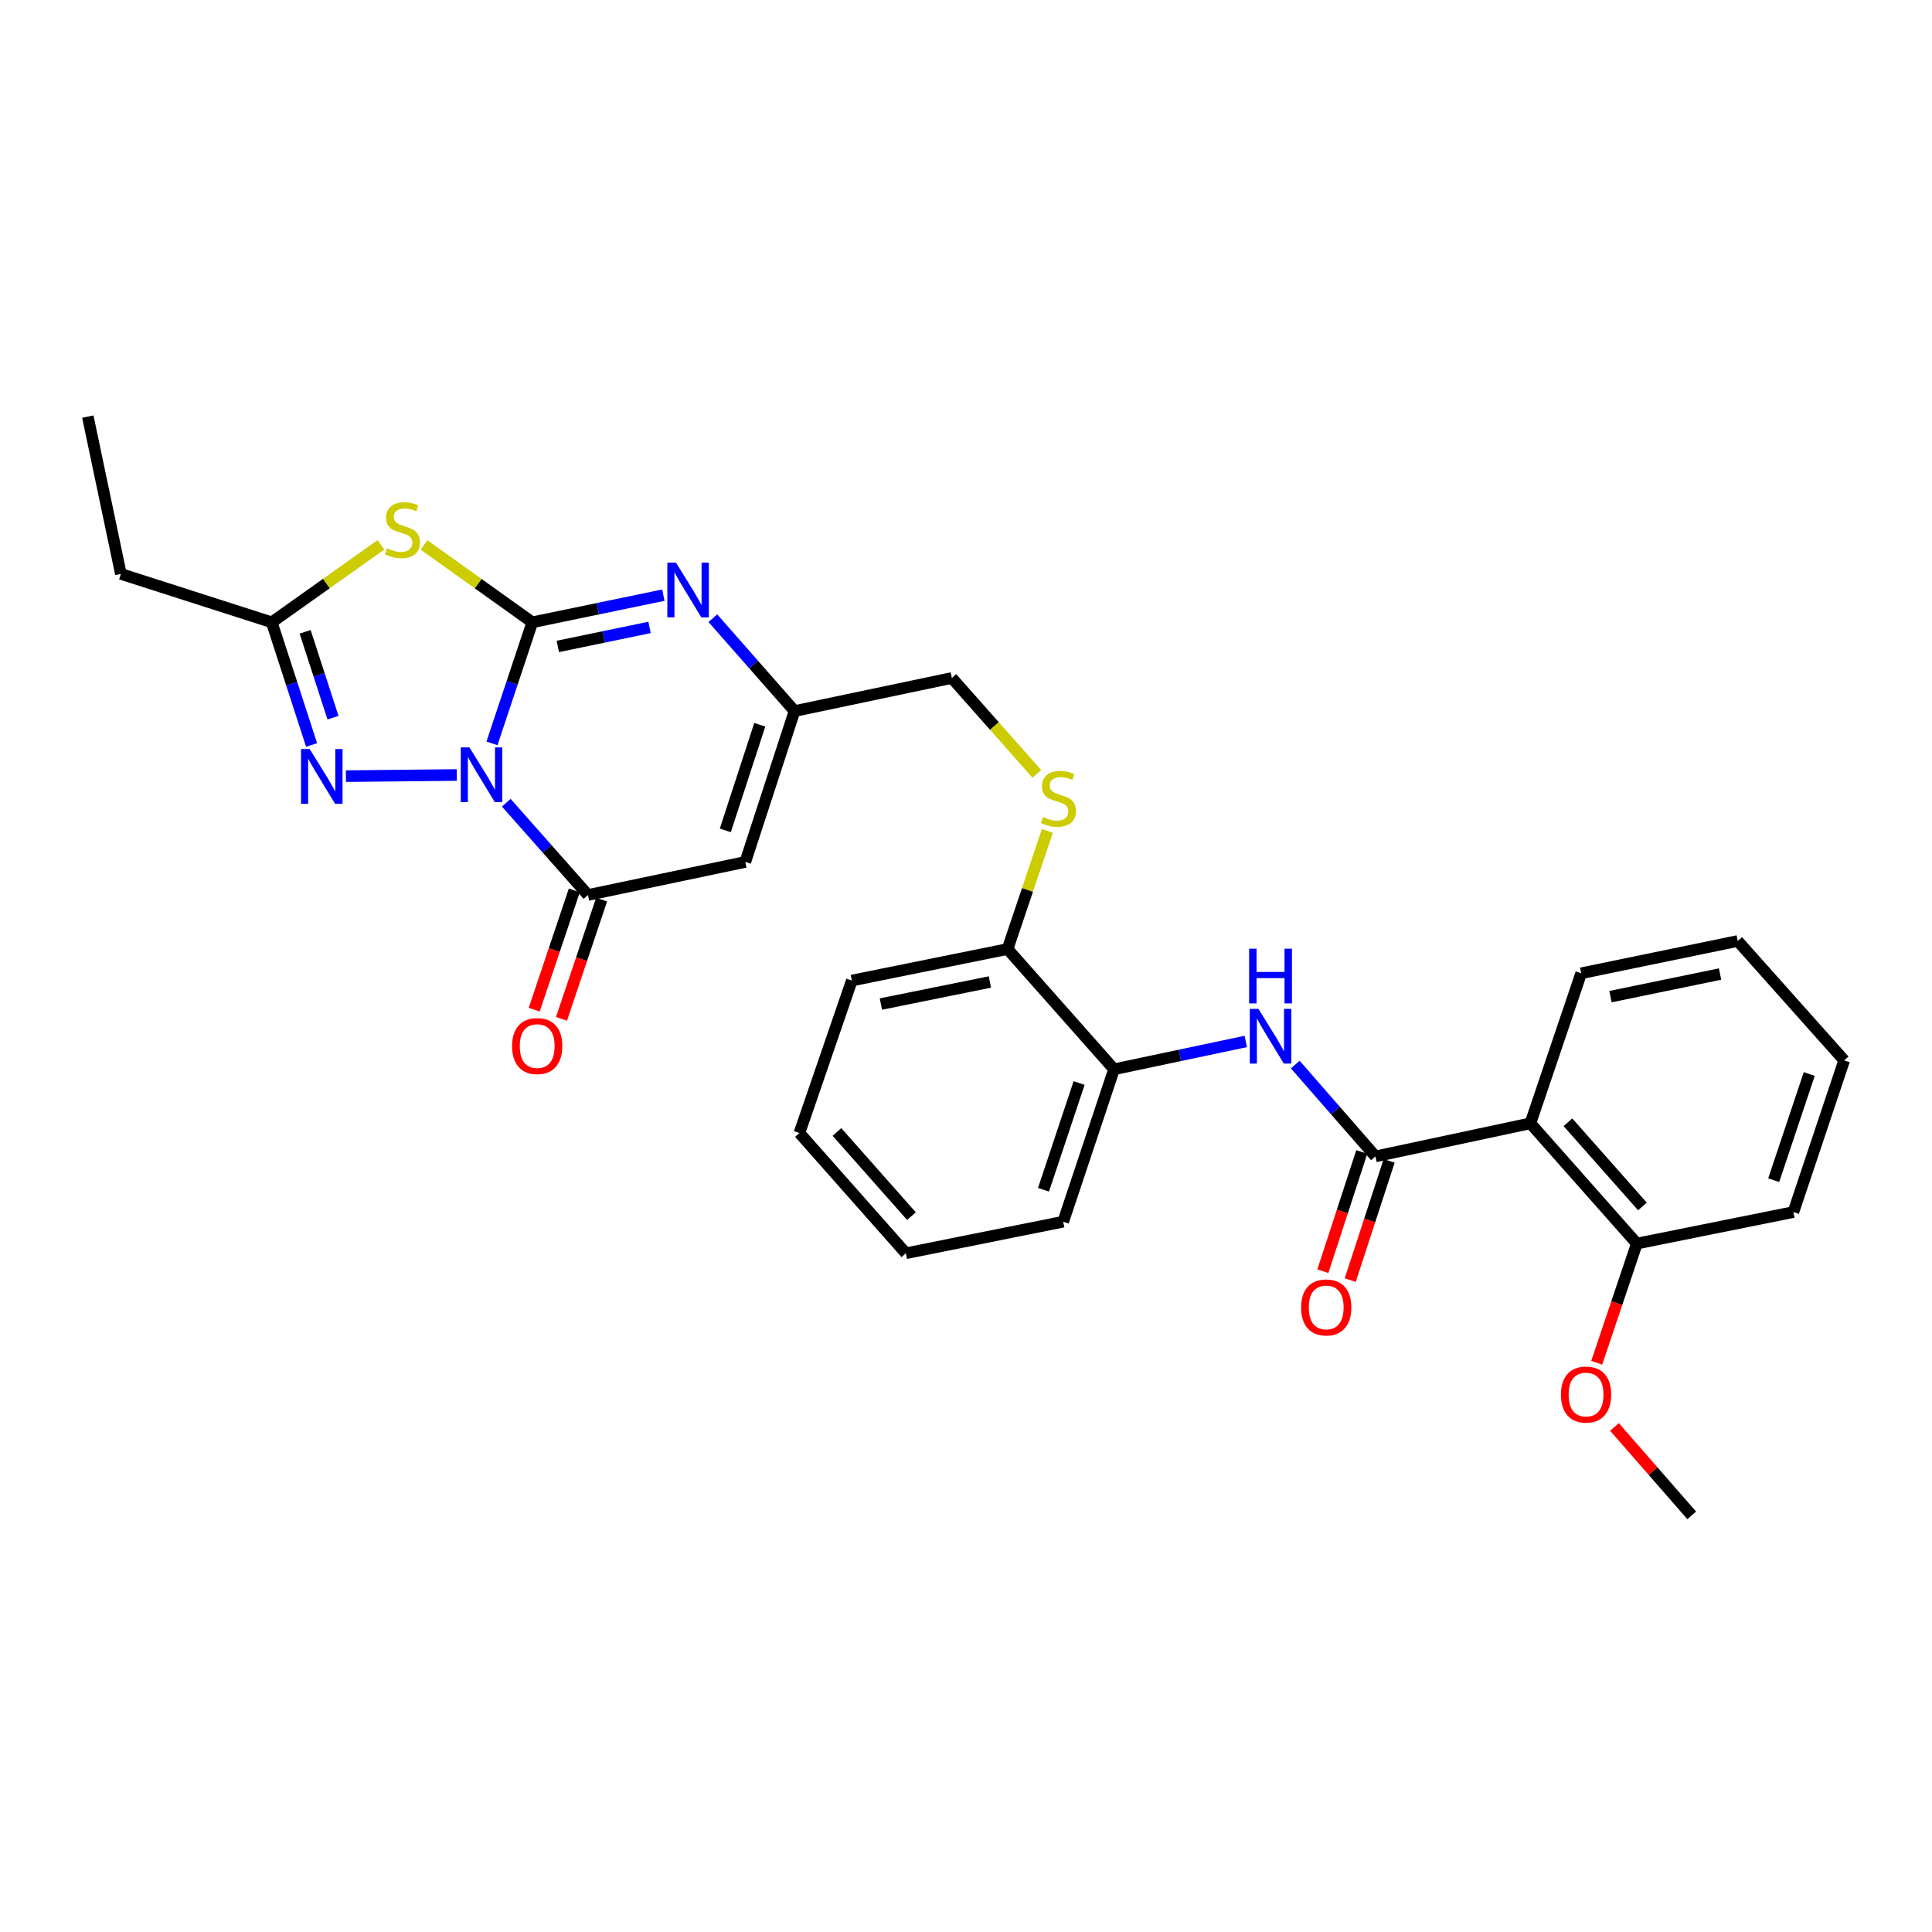 <?xml version='1.0' encoding='iso-8859-1'?>
<svg version='1.1' baseProfile='full'
              xmlns='http://www.w3.org/2000/svg'
                      xmlns:rdkit='http://www.rdkit.org/xml'
                      xmlns:xlink='http://www.w3.org/1999/xlink'
                  xml:space='preserve'
width='1000px' height='1000px' viewBox='0 0 1000 1000'>
<!-- END OF HEADER -->
<rect style='opacity:1.0;fill:#FFFFFF;stroke:none' width='1000' height='1000' x='0' y='0'> </rect>
<path class='bond-0' d='M 254.644,384.766 L 265.083,353.435' style='fill:none;fill-rule:evenodd;stroke:#0000FF;stroke-width:6px;stroke-linecap:butt;stroke-linejoin:miter;stroke-opacity:1' />
<path class='bond-0' d='M 265.083,353.435 L 275.522,322.105' style='fill:none;fill-rule:evenodd;stroke:#000000;stroke-width:6px;stroke-linecap:butt;stroke-linejoin:miter;stroke-opacity:1' />
<path class='bond-2' d='M 262.051,415.487 L 283.189,439.37' style='fill:none;fill-rule:evenodd;stroke:#0000FF;stroke-width:6px;stroke-linecap:butt;stroke-linejoin:miter;stroke-opacity:1' />
<path class='bond-2' d='M 283.189,439.37 L 304.328,463.253' style='fill:none;fill-rule:evenodd;stroke:#000000;stroke-width:6px;stroke-linecap:butt;stroke-linejoin:miter;stroke-opacity:1' />
<path class='bond-3' d='M 236.426,401.137 L 179.044,401.729' style='fill:none;fill-rule:evenodd;stroke:#0000FF;stroke-width:6px;stroke-linecap:butt;stroke-linejoin:miter;stroke-opacity:1' />
<path class='bond-1' d='M 275.522,322.105 L 247.486,302.078' style='fill:none;fill-rule:evenodd;stroke:#000000;stroke-width:6px;stroke-linecap:butt;stroke-linejoin:miter;stroke-opacity:1' />
<path class='bond-1' d='M 247.486,302.078 L 219.45,282.051' style='fill:none;fill-rule:evenodd;stroke:#CCCC00;stroke-width:6px;stroke-linecap:butt;stroke-linejoin:miter;stroke-opacity:1' />
<path class='bond-4' d='M 275.522,322.105 L 309.438,315.077' style='fill:none;fill-rule:evenodd;stroke:#000000;stroke-width:6px;stroke-linecap:butt;stroke-linejoin:miter;stroke-opacity:1' />
<path class='bond-4' d='M 309.438,315.077 L 343.354,308.048' style='fill:none;fill-rule:evenodd;stroke:#0000FF;stroke-width:6px;stroke-linecap:butt;stroke-linejoin:miter;stroke-opacity:1' />
<path class='bond-4' d='M 288.721,334.59 L 312.462,329.67' style='fill:none;fill-rule:evenodd;stroke:#000000;stroke-width:6px;stroke-linecap:butt;stroke-linejoin:miter;stroke-opacity:1' />
<path class='bond-4' d='M 312.462,329.67 L 336.203,324.751' style='fill:none;fill-rule:evenodd;stroke:#0000FF;stroke-width:6px;stroke-linecap:butt;stroke-linejoin:miter;stroke-opacity:1' />
<path class='bond-30' d='M 197.151,282.007 L 168.909,302.056' style='fill:none;fill-rule:evenodd;stroke:#CCCC00;stroke-width:6px;stroke-linecap:butt;stroke-linejoin:miter;stroke-opacity:1' />
<path class='bond-30' d='M 168.909,302.056 L 140.666,322.105' style='fill:none;fill-rule:evenodd;stroke:#000000;stroke-width:6px;stroke-linecap:butt;stroke-linejoin:miter;stroke-opacity:1' />
<path class='bond-5' d='M 304.328,463.253 L 385.77,446.139' style='fill:none;fill-rule:evenodd;stroke:#000000;stroke-width:6px;stroke-linecap:butt;stroke-linejoin:miter;stroke-opacity:1' />
<path class='bond-13' d='M 297.265,460.878 L 286.883,491.744' style='fill:none;fill-rule:evenodd;stroke:#000000;stroke-width:6px;stroke-linecap:butt;stroke-linejoin:miter;stroke-opacity:1' />
<path class='bond-13' d='M 286.883,491.744 L 276.502,522.611' style='fill:none;fill-rule:evenodd;stroke:#FF0000;stroke-width:6px;stroke-linecap:butt;stroke-linejoin:miter;stroke-opacity:1' />
<path class='bond-13' d='M 311.391,465.629 L 301.009,496.496' style='fill:none;fill-rule:evenodd;stroke:#000000;stroke-width:6px;stroke-linecap:butt;stroke-linejoin:miter;stroke-opacity:1' />
<path class='bond-13' d='M 301.009,496.496 L 290.628,527.362' style='fill:none;fill-rule:evenodd;stroke:#FF0000;stroke-width:6px;stroke-linecap:butt;stroke-linejoin:miter;stroke-opacity:1' />
<path class='bond-7' d='M 161.28,385.601 L 150.973,353.853' style='fill:none;fill-rule:evenodd;stroke:#0000FF;stroke-width:6px;stroke-linecap:butt;stroke-linejoin:miter;stroke-opacity:1' />
<path class='bond-7' d='M 150.973,353.853 L 140.666,322.105' style='fill:none;fill-rule:evenodd;stroke:#000000;stroke-width:6px;stroke-linecap:butt;stroke-linejoin:miter;stroke-opacity:1' />
<path class='bond-7' d='M 172.363,371.475 L 165.148,349.251' style='fill:none;fill-rule:evenodd;stroke:#0000FF;stroke-width:6px;stroke-linecap:butt;stroke-linejoin:miter;stroke-opacity:1' />
<path class='bond-7' d='M 165.148,349.251 L 157.934,327.027' style='fill:none;fill-rule:evenodd;stroke:#000000;stroke-width:6px;stroke-linecap:butt;stroke-linejoin:miter;stroke-opacity:1' />
<path class='bond-31' d='M 368.978,319.979 L 390.112,344.011' style='fill:none;fill-rule:evenodd;stroke:#0000FF;stroke-width:6px;stroke-linecap:butt;stroke-linejoin:miter;stroke-opacity:1' />
<path class='bond-31' d='M 390.112,344.011 L 411.247,368.042' style='fill:none;fill-rule:evenodd;stroke:#000000;stroke-width:6px;stroke-linecap:butt;stroke-linejoin:miter;stroke-opacity:1' />
<path class='bond-9' d='M 385.77,446.139 L 411.247,368.042' style='fill:none;fill-rule:evenodd;stroke:#000000;stroke-width:6px;stroke-linecap:butt;stroke-linejoin:miter;stroke-opacity:1' />
<path class='bond-9' d='M 375.422,429.802 L 393.256,375.134' style='fill:none;fill-rule:evenodd;stroke:#000000;stroke-width:6px;stroke-linecap:butt;stroke-linejoin:miter;stroke-opacity:1' />
<path class='bond-6' d='M 711.934,598.548 L 691.182,574.781' style='fill:none;fill-rule:evenodd;stroke:#000000;stroke-width:6px;stroke-linecap:butt;stroke-linejoin:miter;stroke-opacity:1' />
<path class='bond-6' d='M 691.182,574.781 L 670.43,551.014' style='fill:none;fill-rule:evenodd;stroke:#0000FF;stroke-width:6px;stroke-linecap:butt;stroke-linejoin:miter;stroke-opacity:1' />
<path class='bond-8' d='M 711.934,598.548 L 792.134,581.433' style='fill:none;fill-rule:evenodd;stroke:#000000;stroke-width:6px;stroke-linecap:butt;stroke-linejoin:miter;stroke-opacity:1' />
<path class='bond-14' d='M 704.85,596.236 L 694.779,627.098' style='fill:none;fill-rule:evenodd;stroke:#000000;stroke-width:6px;stroke-linecap:butt;stroke-linejoin:miter;stroke-opacity:1' />
<path class='bond-14' d='M 694.779,627.098 L 684.707,657.959' style='fill:none;fill-rule:evenodd;stroke:#FF0000;stroke-width:6px;stroke-linecap:butt;stroke-linejoin:miter;stroke-opacity:1' />
<path class='bond-14' d='M 719.018,600.86 L 708.947,631.722' style='fill:none;fill-rule:evenodd;stroke:#000000;stroke-width:6px;stroke-linecap:butt;stroke-linejoin:miter;stroke-opacity:1' />
<path class='bond-14' d='M 708.947,631.722 L 698.876,662.583' style='fill:none;fill-rule:evenodd;stroke:#FF0000;stroke-width:6px;stroke-linecap:butt;stroke-linejoin:miter;stroke-opacity:1' />
<path class='bond-20' d='M 140.666,322.105 L 62.569,297.058' style='fill:none;fill-rule:evenodd;stroke:#000000;stroke-width:6px;stroke-linecap:butt;stroke-linejoin:miter;stroke-opacity:1' />
<path class='bond-15' d='M 792.134,581.433 L 847.229,643.666' style='fill:none;fill-rule:evenodd;stroke:#000000;stroke-width:6px;stroke-linecap:butt;stroke-linejoin:miter;stroke-opacity:1' />
<path class='bond-15' d='M 811.557,580.889 L 850.124,624.452' style='fill:none;fill-rule:evenodd;stroke:#000000;stroke-width:6px;stroke-linecap:butt;stroke-linejoin:miter;stroke-opacity:1' />
<path class='bond-18' d='M 792.134,581.433 L 818.414,503.767' style='fill:none;fill-rule:evenodd;stroke:#000000;stroke-width:6px;stroke-linecap:butt;stroke-linejoin:miter;stroke-opacity:1' />
<path class='bond-17' d='M 411.247,368.042 L 492.681,350.919' style='fill:none;fill-rule:evenodd;stroke:#000000;stroke-width:6px;stroke-linecap:butt;stroke-linejoin:miter;stroke-opacity:1' />
<path class='bond-10' d='M 644.816,539.054 L 610.724,546.255' style='fill:none;fill-rule:evenodd;stroke:#0000FF;stroke-width:6px;stroke-linecap:butt;stroke-linejoin:miter;stroke-opacity:1' />
<path class='bond-10' d='M 610.724,546.255 L 576.631,553.455' style='fill:none;fill-rule:evenodd;stroke:#000000;stroke-width:6px;stroke-linecap:butt;stroke-linejoin:miter;stroke-opacity:1' />
<path class='bond-11' d='M 576.631,553.455 L 521.503,491.223' style='fill:none;fill-rule:evenodd;stroke:#000000;stroke-width:6px;stroke-linecap:butt;stroke-linejoin:miter;stroke-opacity:1' />
<path class='bond-21' d='M 576.631,553.455 L 550.309,632.355' style='fill:none;fill-rule:evenodd;stroke:#000000;stroke-width:6px;stroke-linecap:butt;stroke-linejoin:miter;stroke-opacity:1' />
<path class='bond-21' d='M 558.545,560.574 L 540.119,615.804' style='fill:none;fill-rule:evenodd;stroke:#000000;stroke-width:6px;stroke-linecap:butt;stroke-linejoin:miter;stroke-opacity:1' />
<path class='bond-12' d='M 536.666,400.558 L 514.673,375.739' style='fill:none;fill-rule:evenodd;stroke:#CCCC00;stroke-width:6px;stroke-linecap:butt;stroke-linejoin:miter;stroke-opacity:1' />
<path class='bond-12' d='M 514.673,375.739 L 492.681,350.919' style='fill:none;fill-rule:evenodd;stroke:#000000;stroke-width:6px;stroke-linecap:butt;stroke-linejoin:miter;stroke-opacity:1' />
<path class='bond-16' d='M 542.114,430.091 L 531.808,460.657' style='fill:none;fill-rule:evenodd;stroke:#CCCC00;stroke-width:6px;stroke-linecap:butt;stroke-linejoin:miter;stroke-opacity:1' />
<path class='bond-16' d='M 531.808,460.657 L 521.503,491.223' style='fill:none;fill-rule:evenodd;stroke:#000000;stroke-width:6px;stroke-linecap:butt;stroke-linejoin:miter;stroke-opacity:1' />
<path class='bond-19' d='M 847.229,643.666 L 836.842,674.512' style='fill:none;fill-rule:evenodd;stroke:#000000;stroke-width:6px;stroke-linecap:butt;stroke-linejoin:miter;stroke-opacity:1' />
<path class='bond-19' d='M 836.842,674.512 L 826.455,705.358' style='fill:none;fill-rule:evenodd;stroke:#FF0000;stroke-width:6px;stroke-linecap:butt;stroke-linejoin:miter;stroke-opacity:1' />
<path class='bond-22' d='M 847.229,643.666 L 928.257,627.362' style='fill:none;fill-rule:evenodd;stroke:#000000;stroke-width:6px;stroke-linecap:butt;stroke-linejoin:miter;stroke-opacity:1' />
<path class='bond-23' d='M 521.503,491.223 L 440.906,507.526' style='fill:none;fill-rule:evenodd;stroke:#000000;stroke-width:6px;stroke-linecap:butt;stroke-linejoin:miter;stroke-opacity:1' />
<path class='bond-23' d='M 512.368,508.277 L 455.95,519.689' style='fill:none;fill-rule:evenodd;stroke:#000000;stroke-width:6px;stroke-linecap:butt;stroke-linejoin:miter;stroke-opacity:1' />
<path class='bond-26' d='M 818.414,503.767 L 899.451,487.058' style='fill:none;fill-rule:evenodd;stroke:#000000;stroke-width:6px;stroke-linecap:butt;stroke-linejoin:miter;stroke-opacity:1' />
<path class='bond-26' d='M 833.58,515.858 L 890.305,504.162' style='fill:none;fill-rule:evenodd;stroke:#000000;stroke-width:6px;stroke-linecap:butt;stroke-linejoin:miter;stroke-opacity:1' />
<path class='bond-24' d='M 835.648,738.576 L 855.643,761.468' style='fill:none;fill-rule:evenodd;stroke:#FF0000;stroke-width:6px;stroke-linecap:butt;stroke-linejoin:miter;stroke-opacity:1' />
<path class='bond-24' d='M 855.643,761.468 L 875.637,784.359' style='fill:none;fill-rule:evenodd;stroke:#000000;stroke-width:6px;stroke-linecap:butt;stroke-linejoin:miter;stroke-opacity:1' />
<path class='bond-25' d='M 62.569,297.058 L 45.455,215.641' style='fill:none;fill-rule:evenodd;stroke:#000000;stroke-width:6px;stroke-linecap:butt;stroke-linejoin:miter;stroke-opacity:1' />
<path class='bond-32' d='M 550.309,632.355 L 468.876,648.683' style='fill:none;fill-rule:evenodd;stroke:#000000;stroke-width:6px;stroke-linecap:butt;stroke-linejoin:miter;stroke-opacity:1' />
<path class='bond-33' d='M 928.257,627.362 L 954.545,548.852' style='fill:none;fill-rule:evenodd;stroke:#000000;stroke-width:6px;stroke-linecap:butt;stroke-linejoin:miter;stroke-opacity:1' />
<path class='bond-33' d='M 918.067,610.854 L 936.469,555.896' style='fill:none;fill-rule:evenodd;stroke:#000000;stroke-width:6px;stroke-linecap:butt;stroke-linejoin:miter;stroke-opacity:1' />
<path class='bond-28' d='M 440.906,507.526 L 413.781,586.451' style='fill:none;fill-rule:evenodd;stroke:#000000;stroke-width:6px;stroke-linecap:butt;stroke-linejoin:miter;stroke-opacity:1' />
<path class='bond-29' d='M 899.451,487.058 L 954.545,548.852' style='fill:none;fill-rule:evenodd;stroke:#000000;stroke-width:6px;stroke-linecap:butt;stroke-linejoin:miter;stroke-opacity:1' />
<path class='bond-27' d='M 468.876,648.683 L 413.781,586.451' style='fill:none;fill-rule:evenodd;stroke:#000000;stroke-width:6px;stroke-linecap:butt;stroke-linejoin:miter;stroke-opacity:1' />
<path class='bond-27' d='M 471.771,629.469 L 433.204,585.907' style='fill:none;fill-rule:evenodd;stroke:#000000;stroke-width:6px;stroke-linecap:butt;stroke-linejoin:miter;stroke-opacity:1' />
<path  class='atom-0' d='M 242.973 386.845
L 252.253 401.845
Q 253.173 403.325, 254.653 406.005
Q 256.133 408.685, 256.213 408.845
L 256.213 386.845
L 259.973 386.845
L 259.973 415.165
L 256.093 415.165
L 246.133 398.765
Q 244.973 396.845, 243.733 394.645
Q 242.533 392.445, 242.173 391.765
L 242.173 415.165
L 238.493 415.165
L 238.493 386.845
L 242.973 386.845
' fill='#0000FF'/>
<path  class='atom-2' d='M 200.305 283.809
Q 200.625 283.929, 201.945 284.489
Q 203.265 285.049, 204.705 285.409
Q 206.185 285.729, 207.625 285.729
Q 210.305 285.729, 211.865 284.449
Q 213.425 283.129, 213.425 280.849
Q 213.425 279.289, 212.625 278.329
Q 211.865 277.369, 210.665 276.849
Q 209.465 276.329, 207.465 275.729
Q 204.945 274.969, 203.425 274.249
Q 201.945 273.529, 200.865 272.009
Q 199.825 270.489, 199.825 267.929
Q 199.825 264.369, 202.225 262.169
Q 204.665 259.969, 209.465 259.969
Q 212.745 259.969, 216.465 261.529
L 215.545 264.609
Q 212.145 263.209, 209.585 263.209
Q 206.825 263.209, 205.305 264.369
Q 203.785 265.489, 203.825 267.449
Q 203.825 268.969, 204.585 269.889
Q 205.385 270.809, 206.505 271.329
Q 207.665 271.849, 209.585 272.449
Q 212.145 273.249, 213.665 274.049
Q 215.185 274.849, 216.265 276.489
Q 217.385 278.089, 217.385 280.849
Q 217.385 284.769, 214.745 286.889
Q 212.145 288.969, 207.785 288.969
Q 205.265 288.969, 203.345 288.409
Q 201.465 287.889, 199.225 286.969
L 200.305 283.809
' fill='#CCCC00'/>
<path  class='atom-4' d='M 160.297 387.698
L 169.577 402.698
Q 170.497 404.178, 171.977 406.858
Q 173.457 409.538, 173.537 409.698
L 173.537 387.698
L 177.297 387.698
L 177.297 416.018
L 173.417 416.018
L 163.457 399.618
Q 162.297 397.698, 161.057 395.498
Q 159.857 393.298, 159.497 392.618
L 159.497 416.018
L 155.817 416.018
L 155.817 387.698
L 160.297 387.698
' fill='#0000FF'/>
<path  class='atom-5' d='M 349.892 291.236
L 359.172 306.236
Q 360.092 307.716, 361.572 310.396
Q 363.052 313.076, 363.132 313.236
L 363.132 291.236
L 366.892 291.236
L 366.892 319.556
L 363.012 319.556
L 353.052 303.156
Q 351.892 301.236, 350.652 299.036
Q 349.452 296.836, 349.092 296.156
L 349.092 319.556
L 345.412 319.556
L 345.412 291.236
L 349.892 291.236
' fill='#0000FF'/>
<path  class='atom-11' d='M 651.366 522.189
L 660.646 537.189
Q 661.566 538.669, 663.046 541.349
Q 664.526 544.029, 664.606 544.189
L 664.606 522.189
L 668.366 522.189
L 668.366 550.509
L 664.486 550.509
L 654.526 534.109
Q 653.366 532.189, 652.126 529.989
Q 650.926 527.789, 650.566 527.109
L 650.566 550.509
L 646.886 550.509
L 646.886 522.189
L 651.366 522.189
' fill='#0000FF'/>
<path  class='atom-11' d='M 646.546 491.037
L 650.386 491.037
L 650.386 503.077
L 664.866 503.077
L 664.866 491.037
L 668.706 491.037
L 668.706 519.357
L 664.866 519.357
L 664.866 506.277
L 650.386 506.277
L 650.386 519.357
L 646.546 519.357
L 646.546 491.037
' fill='#0000FF'/>
<path  class='atom-13' d='M 539.825 422.871
Q 540.145 422.991, 541.465 423.551
Q 542.785 424.111, 544.225 424.471
Q 545.705 424.791, 547.145 424.791
Q 549.825 424.791, 551.385 423.511
Q 552.945 422.191, 552.945 419.911
Q 552.945 418.351, 552.145 417.391
Q 551.385 416.431, 550.185 415.911
Q 548.985 415.391, 546.985 414.791
Q 544.465 414.031, 542.945 413.311
Q 541.465 412.591, 540.385 411.071
Q 539.345 409.551, 539.345 406.991
Q 539.345 403.431, 541.745 401.231
Q 544.185 399.031, 548.985 399.031
Q 552.265 399.031, 555.985 400.591
L 555.065 403.671
Q 551.665 402.271, 549.105 402.271
Q 546.345 402.271, 544.825 403.431
Q 543.305 404.551, 543.345 406.511
Q 543.345 408.031, 544.105 408.951
Q 544.905 409.871, 546.025 410.391
Q 547.185 410.911, 549.105 411.511
Q 551.665 412.311, 553.185 413.111
Q 554.705 413.911, 555.785 415.551
Q 556.905 417.151, 556.905 419.911
Q 556.905 423.831, 554.265 425.951
Q 551.665 428.031, 547.305 428.031
Q 544.785 428.031, 542.865 427.471
Q 540.985 426.951, 538.745 426.031
L 539.825 422.871
' fill='#CCCC00'/>
<path  class='atom-14' d='M 265.055 541.447
Q 265.055 534.647, 268.415 530.847
Q 271.775 527.047, 278.055 527.047
Q 284.335 527.047, 287.695 530.847
Q 291.055 534.647, 291.055 541.447
Q 291.055 548.327, 287.655 552.247
Q 284.255 556.127, 278.055 556.127
Q 271.815 556.127, 268.415 552.247
Q 265.055 548.367, 265.055 541.447
M 278.055 552.927
Q 282.375 552.927, 284.695 550.047
Q 287.055 547.127, 287.055 541.447
Q 287.055 535.887, 284.695 533.087
Q 282.375 530.247, 278.055 530.247
Q 273.735 530.247, 271.375 533.047
Q 269.055 535.847, 269.055 541.447
Q 269.055 547.167, 271.375 550.047
Q 273.735 552.927, 278.055 552.927
' fill='#FF0000'/>
<path  class='atom-15' d='M 673.448 676.725
Q 673.448 669.925, 676.808 666.125
Q 680.168 662.325, 686.448 662.325
Q 692.728 662.325, 696.088 666.125
Q 699.448 669.925, 699.448 676.725
Q 699.448 683.605, 696.048 687.525
Q 692.648 691.405, 686.448 691.405
Q 680.208 691.405, 676.808 687.525
Q 673.448 683.645, 673.448 676.725
M 686.448 688.205
Q 690.768 688.205, 693.088 685.325
Q 695.448 682.405, 695.448 676.725
Q 695.448 671.165, 693.088 668.365
Q 690.768 665.525, 686.448 665.525
Q 682.128 665.525, 679.768 668.325
Q 677.448 671.125, 677.448 676.725
Q 677.448 682.445, 679.768 685.325
Q 682.128 688.205, 686.448 688.205
' fill='#FF0000'/>
<path  class='atom-20' d='M 807.94 721.818
Q 807.94 715.018, 811.3 711.218
Q 814.66 707.418, 820.94 707.418
Q 827.22 707.418, 830.58 711.218
Q 833.94 715.018, 833.94 721.818
Q 833.94 728.698, 830.54 732.618
Q 827.14 736.498, 820.94 736.498
Q 814.7 736.498, 811.3 732.618
Q 807.94 728.738, 807.94 721.818
M 820.94 733.298
Q 825.26 733.298, 827.58 730.418
Q 829.94 727.498, 829.94 721.818
Q 829.94 716.258, 827.58 713.458
Q 825.26 710.618, 820.94 710.618
Q 816.62 710.618, 814.26 713.418
Q 811.94 716.218, 811.94 721.818
Q 811.94 727.538, 814.26 730.418
Q 816.62 733.298, 820.94 733.298
' fill='#FF0000'/>
</svg>
